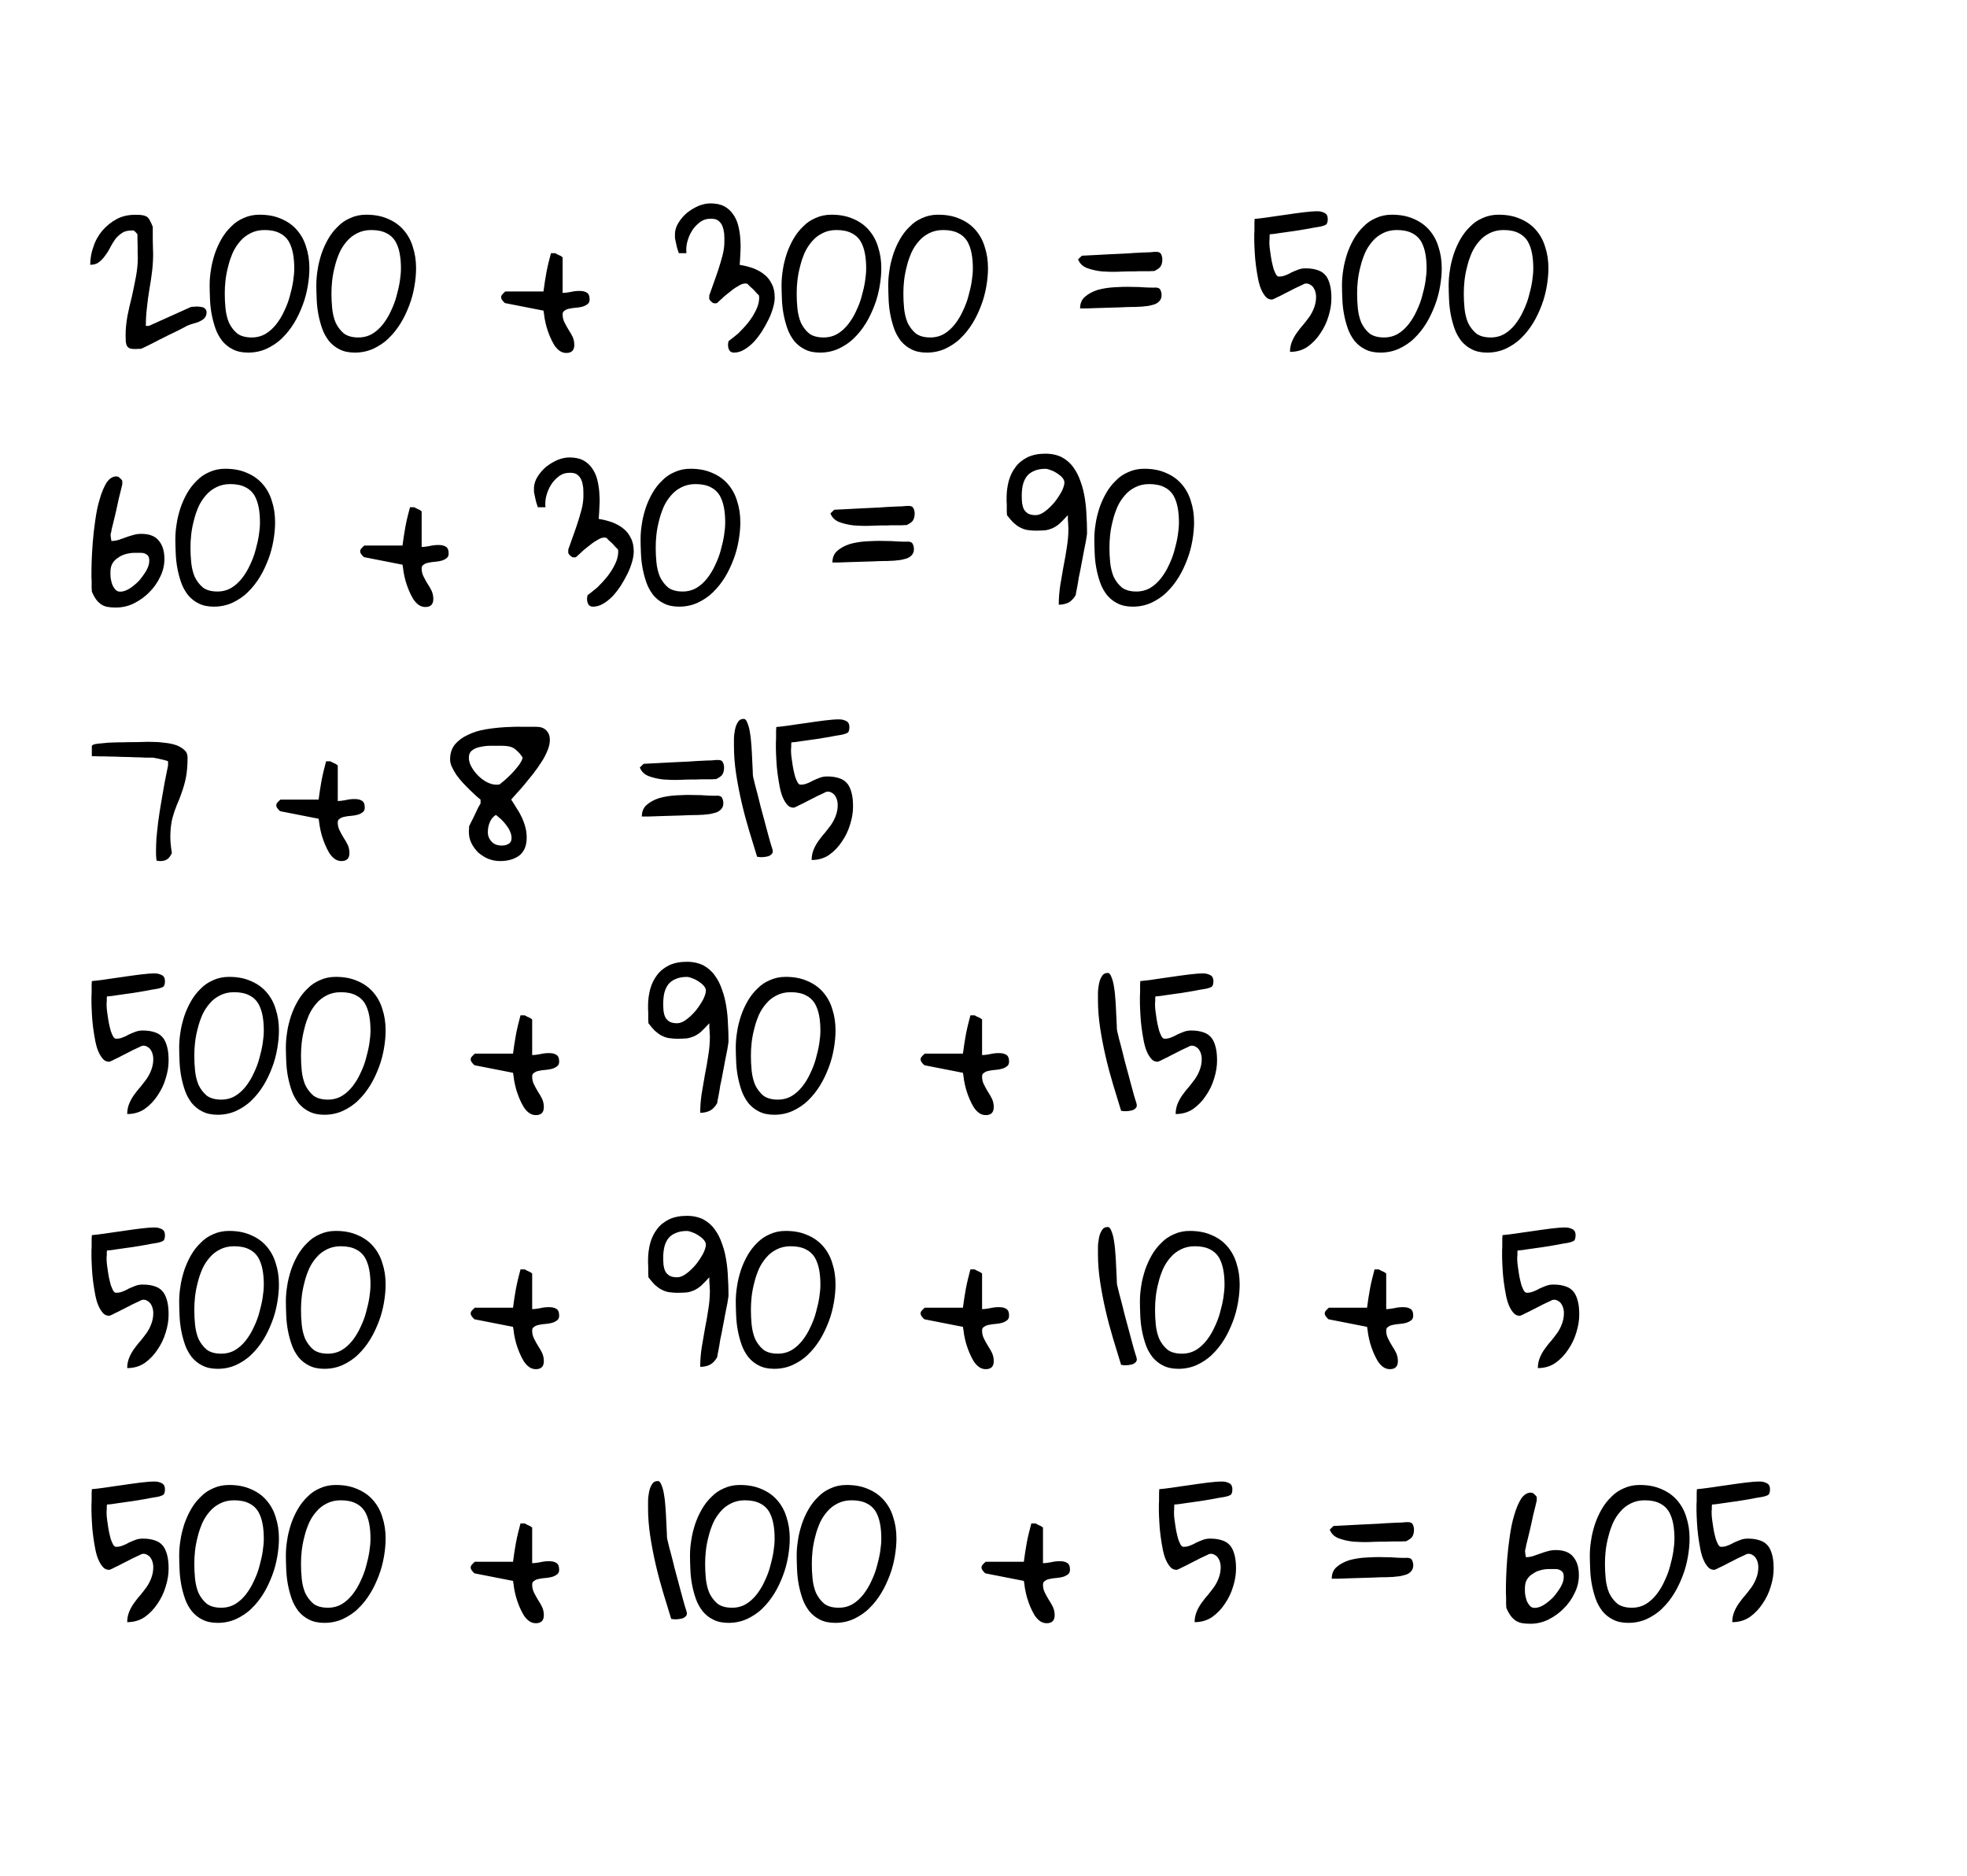 <?xml version="1.0" encoding="UTF-8" standalone="no"?>
<!DOCTYPE svg PUBLIC "-//W3C//DTD SVG 1.1//EN" "http://www.w3.org/Graphics/SVG/1.1/DTD/svg11.dtd">
<svg xmlns="http://www.w3.org/2000/svg" xmlns:xlink="http://www.w3.org/1999/xlink" version="1.1" width="151pt" height="144pt" viewBox="0 0 151 144">
<g enable-background="new">
<g>
<clipPath id="cp0">
<path transform="matrix(.002,0,0,.002,0,0)" d="M 0 0 L 76810 0 L 76810 73152 L 0 73152 L 0 0 Z "/>
</clipPath>
<g clip-path="url(#cp0)">
<path transform="matrix(.002,0,0,.002,0,0)" d="M 0 0 L 76810 0 L 76810 73152 L 0 73152 Z " fill-opacity="0" fill-rule="evenodd"/>
<path transform="matrix(.002,0,0,.002,0,0)" d="M -1 3492 L 76811 3492 L 76811 69660 L -1 69660 Z " fill-opacity="0" fill-rule="evenodd"/>
<symbol id="font_1_15">
<path d="M .194 .075 C .194 .111 .198 .146 .204 .181 C .211 .216 .219 .251 .228 .286 C .236 .321 .243 .357 .25 .393 C .257 .429 .261 .466 .261 .503 C .261 .508 .26 .517 .26 .528 C .26 .541 .26 .553 .26 .566 C .26 .579 .259 .592 .259 .604 C .259 .616 .259 .624 .259 .629 C .257 .632 .254 .635 .249 .641 C .244 .646 .24 .649 .238 .65 L .228 .65 C .206 .65 .188 .646 .174 .636 C .16 .627 .147 .615 .137 .602 C .127 .588 .118 .573 .109 .556 C .101 .539 .091 .524 .081 .511 C .071 .497 .06 .485 .047 .476 C .035 .466 .019 .462 0 .462 C 0 .496 .006 .53 .018 .562 C .029 .596 .046 .625 .067 .65 C .09 .676 .116 .697 .146 .713 C .176 .729 .21 .736 .246 .736 C .262 .736 .274 .736 .284 .734 C .294 .733 .302 .73 .31 .726 C .317 .721 .323 .714 .327 .705 C .332 .697 .337 .685 .343 .67 C .343 .665 .343 .655 .343 .642 C .343 .629 .343 .614 .343 .599 C .343 .583 .344 .568 .344 .554 C .344 .54 .345 .531 .345 .525 C .345 .491 .343 .457 .339 .424 C .335 .391 .33 .358 .324 .325 C .319 .293 .314 .26 .311 .227 C .307 .194 .305 .161 .305 .127 L .322 .127 L .553 .231 C .553 .231 .555 .231 .557 .231 C .559 .232 .562 .232 .565 .232 C .569 .232 .572 .232 .574 .232 C .577 .233 .58 .233 .581 .233 C .587 .233 .593 .233 .6 .232 C .606 .232 .612 .23 .617 .229 C .623 .227 .628 .223 .632 .219 C .636 .214 .638 .208 .638 .2 C .638 .187 .633 .176 .625 .168 C .617 .16 .606 .154 .595 .149 C .584 .145 .572 .141 .56 .138 C .548 .134 .538 .131 .53 .127 C .524 .124 .515 .119 .502 .112 C .49 .106 .475 .098 .458 .09 C .441 .082 .424 .074 .405 .064 C .387 .055 .37 .047 .354 .038 C .337 .03 .323 .022 .31 .016 C .297 .009 .287 .005 .28 .002 C .279 .002 .277 .002 .273 .001 C .271 .001 .268 .001 .264 .001 C .26 .001 .257 .001 .254 0 C .251 0 .249 0 .248 0 C .235 0 .225 .001 .217 .004 C .21 .007 .204 .012 .201 .018 C .198 .024 .196 .032 .195 .041 C .195 .05 .194 .062 .194 .075 Z "/>
</symbol>
<symbol id="font_1_13">
<path d="M 0 .368 C 0 .395 .002 .423 .007 .453 C .011 .483 .019 .512 .028 .541 C .038 .57 .05 .597 .065 .623 C .08 .649 .098 .672 .118 .691 C .138 .712 .161 .727 .187 .738 C .213 .75 .242 .756 .273 .756 C .318 .756 .357 .749 .391 .734 C .425 .72 .454 .7 .477 .674 C .5 .648 .518 .617 .529 .58 C .541 .544 .547 .505 .547 .462 C .547 .432 .544 .399 .538 .364 C .532 .329 .523 .294 .51 .26 C .497 .226 .482 .193 .463 .162 C .444 .131 .422 .103 .397 .079 C .373 .055 .344 .036 .312 .021 C .281 .007 .247 0 .211 0 C .178 0 .15 .006 .127 .018 C .104 .029 .085 .045 .069 .064 C .054 .084 .041 .106 .032 .132 C .023 .158 .016 .184 .011 .211 C .006 .238 .003 .266 .002 .293 C .001 .32 0 .345 0 .368 M .083 .324 C .083 .298 .084 .271 .087 .242 C .09 .214 .096 .188 .106 .164 C .117 .141 .132 .121 .151 .105 C .171 .09 .198 .083 .231 .083 C .259 .083 .285 .09 .307 .103 C .329 .116 .348 .134 .365 .155 C .382 .177 .397 .201 .409 .228 C .422 .255 .433 .283 .44 .311 C .448 .339 .454 .366 .458 .392 C .462 .418 .464 .441 .464 .461 C .464 .49 .462 .518 .457 .544 C .452 .57 .444 .592 .433 .611 C .421 .63 .405 .645 .384 .655 C .363 .666 .335 .672 .301 .672 C .272 .672 .247 .666 .225 .655 C .203 .644 .184 .63 .168 .611 C .152 .593 .138 .572 .127 .548 C .117 .524 .108 .5 .102 .474 C .095 .448 .09 .422 .087 .396 C .084 .37 .083 .346 .083 .324 Z "/>
</symbol>
<symbol id="font_1_3">
<path d="M 0 0 Z "/>
</symbol>
<symbol id="font_1_e">
<path d="M .023 .273 C .021 .273 .017 .276 .012 .282 C .007 .288 .003 .293 .002 .296 C .001 .297 .001 .298 .001 .3 C 0 .301 0 .303 0 .305 C 0 .307 0 .31 .001 .312 C .001 .313 .001 .314 .002 .315 C .005 .319 .008 .324 .014 .329 C .019 .334 .022 .337 .023 .337 L .232 .337 C .236 .371 .242 .406 .248 .441 C .255 .478 .264 .513 .273 .547 L .285 .547 L .296 .547 C .299 .546 .302 .544 .307 .541 C .311 .539 .316 .537 .32 .535 C .325 .533 .329 .531 .332 .528 C .335 .526 .337 .525 .337 .524 L .337 .329 C .348 .329 .362 .331 .379 .334 C .396 .338 .412 .34 .428 .34 C .444 .34 .458 .338 .469 .331 C .48 .325 .485 .312 .485 .293 C .485 .282 .481 .273 .474 .268 C .466 .262 .457 .257 .446 .254 C .435 .251 .424 .249 .411 .248 C .399 .247 .387 .246 .375 .243 C .364 .241 .355 .238 .348 .232 C .34 .228 .337 .221 .337 .212 C .337 .196 .34 .182 .347 .168 C .354 .154 .361 .141 .369 .128 C .378 .115 .385 .102 .392 .088 C .398 .074 .401 .06 .401 .044 C .401 .015 .387 0 .357 0 C .344 0 .331 .004 .32 .012 C .309 .02 .299 .031 .29 .045 C .282 .059 .274 .074 .267 .091 C .26 .108 .254 .125 .249 .142 C .244 .159 .241 .176 .238 .191 C .236 .208 .234 .221 .232 .232 L .023 .273 Z "/>
</symbol>
<symbol id="font_1_16">
<path d="M .291 .042 C .291 .044 .291 .048 .292 .053 C .293 .059 .294 .062 .294 .063 C .31 .075 .328 .089 .348 .106 C .367 .125 .385 .144 .402 .165 C .419 .187 .433 .209 .444 .232 C .456 .256 .462 .279 .462 .303 C .462 .304 .462 .305 .461 .307 C .461 .308 .461 .309 .461 .311 C .461 .311 .461 .312 .461 .313 C .458 .316 .454 .32 .448 .326 C .442 .333 .436 .339 .43 .346 C .423 .352 .417 .358 .41 .364 C .404 .37 .4 .374 .398 .377 C .397 .377 .396 .377 .394 .378 C .392 .378 .391 .378 .39 .378 C .389 .379 .388 .379 .387 .379 C .374 .379 .36 .374 .344 .363 C .327 .354 .312 .342 .296 .329 C .28 .317 .266 .305 .254 .293 C .242 .282 .234 .275 .23 .271 C .229 .271 .228 .271 .226 .271 C .224 .27 .222 .27 .22 .27 C .217 .27 .215 .27 .215 .271 C .213 .271 .211 .271 .21 .271 C .207 .273 .203 .276 .197 .281 C .192 .287 .189 .291 .188 .294 L .188 .303 L .188 .313 C .194 .33 .201 .35 .21 .375 C .219 .4 .228 .425 .237 .452 C .246 .479 .254 .507 .261 .533 C .268 .561 .271 .585 .271 .606 C .271 .622 .271 .637 .27 .652 C .268 .668 .265 .682 .26 .694 C .255 .707 .247 .716 .237 .724 C .228 .731 .214 .734 .197 .734 C .174 .734 .154 .728 .137 .715 C .12 .702 .105 .687 .093 .667 C .081 .648 .073 .628 .067 .605 C .062 .584 .061 .564 .063 .545 L .021 .545 C .021 .545 .02 .548 .018 .555 C .016 .561 .013 .569 .011 .577 C .009 .586 .007 .595 .005 .604 C .003 .614 .001 .622 0 .628 L 0 .648 C 0 .671 .007 .693 .02 .713 C .033 .734 .049 .752 .068 .768 C .088 .783 .109 .796 .131 .805 C .154 .814 .175 .818 .194 .818 C .224 .818 .249 .813 .269 .803 C .289 .792 .305 .778 .317 .761 C .33 .743 .34 .723 .346 .7 C .352 .677 .356 .654 .358 .629 C .36 .604 .361 .579 .359 .553 C .358 .527 .357 .504 .355 .481 C .382 .477 .407 .47 .43 .462 C .453 .453 .473 .442 .49 .428 C .508 .414 .521 .397 .531 .376 C .542 .356 .547 .331 .547 .302 C .547 .285 .544 .267 .538 .246 C .532 .225 .524 .203 .513 .181 C .502 .159 .49 .137 .476 .115 C .462 .094 .447 .074 .431 .057 C .414 .04 .397 .026 .379 .016 C .361 .005 .342 0 .324 0 C .312 0 .303 .004 .298 .013 C .293 .022 .291 .032 .291 .042 Z "/>
</symbol>
<symbol id="font_1_20">
<path d="M .414 .114 C .433 .116 .445 .112 .45 .104 C .455 .095 .458 .085 .458 .073 C .458 .058 .453 .047 .444 .038 C .436 .03 .425 .023 .411 .02 C .398 .016 .384 .013 .369 .012 C .355 .01 .342 .009 .33 .009 C .322 .008 .31 .008 .293 .008 C .277 .008 .258 .007 .236 .006 C .215 .005 .193 .005 .17 .004 C .147 .003 .125 .003 .104 .002 C .083 .001 .064 .001 .047 0 C .031 0 .019 0 .011 0 C .011 .027 .02 .049 .038 .064 C .056 .08 .079 .092 .106 .101 C .134 .109 .165 .114 .198 .116 C .231 .118 .263 .119 .293 .118 C .323 .118 .349 .117 .371 .115 C .393 .114 .408 .114 .414 .114 M .021 .289 C .075 .292 .126 .294 .175 .297 C .196 .298 .218 .299 .24 .3 C .262 .301 .284 .302 .306 .304 C .328 .305 .348 .306 .367 .307 C .386 .307 .403 .308 .418 .31 L .431 .31 C .444 .31 .452 .305 .456 .296 C .46 .287 .462 .278 .462 .269 C .462 .253 .459 .241 .453 .231 C .448 .222 .436 .214 .418 .205 C .413 .205 .404 .205 .391 .204 C .378 .204 .365 .204 .351 .204 C .336 .204 .323 .204 .31 .203 C .297 .203 .287 .203 .282 .203 C .265 .203 .243 .202 .215 .201 C .187 .2 .159 .201 .13 .203 C .101 .206 .075 .212 .05 .221 C .026 .23 .009 .246 0 .269 L .021 .289 Z "/>
</symbol>
<symbol id="font_1_18">
<path d="M .339 .302 C .339 .31 .338 .318 .336 .326 C .334 .335 .331 .342 .326 .35 C .322 .357 .316 .363 .309 .367 C .302 .372 .294 .375 .283 .375 L .281 .374 C .281 .374 .28 .374 .278 .374 C .276 .373 .275 .373 .274 .373 C .271 .371 .265 .368 .256 .364 C .247 .36 .237 .355 .226 .35 C .215 .344 .202 .338 .189 .331 C .176 .325 .164 .318 .152 .312 C .141 .307 .132 .302 .123 .298 C .115 .293 .109 .291 .106 .29 C .105 .289 .104 .289 .102 .288 C .1 .287 .098 .287 .096 .287 C .081 .287 .068 .294 .058 .308 C .047 .322 .038 .34 .031 .361 C .024 .383 .019 .408 .015 .434 C .011 .46 .007 .486 .005 .511 C .003 .535 .002 .558 .001 .578 C 0 .599 0 .614 0 .624 C 0 .629 0 .636 0 .646 C .001 .655 .001 .666 .001 .677 C .001 .688 .001 .699 .001 .709 C .002 .719 .002 .726 .002 .729 C .018 .73 .04 .733 .07 .737 C .101 .742 .133 .746 .167 .751 C .201 .756 .235 .761 .268 .765 C .3 .769 .326 .771 .347 .771 C .363 .771 .376 .767 .387 .761 C .398 .755 .403 .744 .403 .729 C .403 .714 .4 .703 .394 .698 C .387 .694 .375 .689 .357 .686 C .351 .685 .34 .683 .326 .681 C .312 .678 .296 .675 .277 .672 C .26 .669 .241 .666 .222 .663 C .202 .66 .183 .658 .165 .655 C .147 .653 .132 .65 .117 .648 C .103 .646 .092 .645 .085 .645 C .085 .643 .085 .64 .084 .636 C .084 .632 .084 .628 .084 .623 C .084 .618 .084 .614 .083 .61 C .083 .607 .083 .604 .083 .603 C .083 .597 .083 .589 .084 .577 C .085 .566 .087 .553 .089 .539 C .091 .525 .093 .511 .096 .496 C .099 .481 .103 .467 .106 .455 C .11 .443 .115 .433 .119 .425 C .124 .417 .129 .413 .135 .413 C .148 .413 .16 .415 .171 .42 C .183 .424 .194 .43 .205 .436 C .217 .441 .229 .447 .241 .451 C .254 .456 .267 .458 .282 .458 C .31 .458 .332 .454 .351 .447 C .369 .441 .383 .43 .394 .416 C .404 .402 .411 .385 .416 .364 C .421 .344 .423 .32 .423 .293 C .423 .262 .418 .23 .407 .195 C .397 .161 .382 .13 .362 .101 C .343 .072 .32 .048 .292 .028 C .264 .009 .232 0 .196 0 C .196 .021 .2 .04 .207 .057 C .214 .074 .223 .09 .233 .104 C .244 .119 .255 .134 .268 .148 C .28 .163 .291 .177 .302 .192 C .313 .208 .322 .225 .328 .242 C .335 .26 .339 .28 .339 .302 Z "/>
</symbol>
<use xlink:href="#font_1_15" transform="matrix(14,0,0,-14,6.926,26.791)"/>
<use xlink:href="#font_1_13" transform="matrix(14,0,0,-14,16.093,27.064)"/>
<use xlink:href="#font_1_13" transform="matrix(14,0,0,-14,24.283,27.064)"/>
<use xlink:href="#font_1_3" transform="matrix(14,0,0,-14,32.2,27.064)"/>
<use xlink:href="#font_1_e" transform="matrix(14,0,0,-14,38.473,27.091)"/>
<use xlink:href="#font_1_3" transform="matrix(14,0,0,-14,45.514,27.064)"/>
<use xlink:href="#font_1_16" transform="matrix(14,0,0,-14,51.814,27.064)"/>
<use xlink:href="#font_1_13" transform="matrix(14,0,0,-14,59.997,27.064)"/>
<use xlink:href="#font_1_13" transform="matrix(14,0,0,-14,68.187,27.064)"/>
<use xlink:href="#font_1_3" transform="matrix(14,0,0,-14,76.104,27.064)"/>
<use xlink:href="#font_1_20" transform="matrix(14,0,0,-14,82.76,23.673)"/>
<use xlink:href="#font_1_3" transform="matrix(14,0,0,-14,89.712,27.064)"/>
<use xlink:href="#font_1_18" transform="matrix(14,0,0,-14,96.285,27.009)"/>
<use xlink:href="#font_1_13" transform="matrix(14,0,0,-14,103.019,27.064)"/>
<use xlink:href="#font_1_13" transform="matrix(14,0,0,-14,111.209,27.064)"/>
<symbol id="font_1_19">
<path d="M .002 .088 C .002 .092 .002 .098 .001 .107 C .001 .117 .001 .126 .001 .136 C .001 .146 .001 .155 0 .163 C 0 .172 0 .179 0 .184 C 0 .196 0 .218 .001 .249 C .002 .281 .004 .317 .007 .356 C .01 .396 .015 .437 .021 .479 C .027 .522 .035 .562 .046 .597 C .056 .632 .069 .662 .083 .685 C .098 .707 .116 .719 .137 .719 C .137 .719 .138 .718 .14 .718 C .141 .718 .142 .718 .143 .718 C .145 .717 .146 .717 .147 .717 C .15 .715 .154 .712 .159 .707 C .164 .702 .168 .698 .169 .694 L .169 .686 L .169 .675 C .168 .67 .165 .661 .162 .646 C .159 .633 .155 .617 .15 .598 C .146 .579 .142 .56 .137 .538 C .132 .517 .128 .497 .123 .479 C .118 .46 .115 .444 .111 .43 C .109 .416 .107 .407 .105 .403 C .105 .401 .105 .398 .105 .395 C .106 .391 .106 .388 .106 .384 C .107 .38 .108 .376 .108 .373 C .109 .37 .109 .367 .109 .365 C .123 .365 .136 .367 .149 .371 C .162 .376 .176 .38 .189 .385 C .203 .39 .217 .395 .23 .398 C .244 .402 .258 .404 .273 .404 C .317 .404 .349 .392 .369 .367 C .39 .342 .4 .309 .4 .267 C .4 .233 .393 .201 .377 .169 C .362 .137 .342 .108 .316 .083 C .292 .058 .263 .038 .231 .022 C .2 .007 .167 0 .134 0 C .118 0 .103 .001 .091 .003 C .078 .005 .067 .009 .057 .015 C .047 .021 .037 .03 .028 .041 C .019 .053 .01 .068 .002 .088 M .104 .193 C .104 .186 .104 .176 .105 .164 C .107 .152 .109 .141 .113 .129 C .117 .118 .123 .108 .13 .1 C .137 .091 .146 .087 .158 .087 C .174 .087 .191 .093 .209 .104 C .228 .116 .245 .131 .261 .147 C .276 .165 .29 .184 .301 .203 C .312 .223 .317 .24 .317 .256 C .317 .268 .315 .277 .311 .283 C .306 .289 .3 .293 .293 .296 C .286 .299 .278 .3 .269 .3 C .259 .3 .25 .3 .239 .3 C .222 .3 .205 .298 .188 .293 C .173 .289 .159 .283 .146 .273 C .132 .265 .122 .254 .114 .24 C .107 .227 .104 .211 .104 .193 Z "/>
</symbol>
<symbol id="font_1_1c">
<path d="M .339 .418 C .339 .421 .339 .425 .338 .432 C .338 .439 .338 .446 .337 .454 C .336 .463 .336 .47 .336 .477 C .336 .484 .336 .489 .336 .491 C .318 .472 .303 .456 .29 .444 C .277 .433 .264 .425 .251 .419 C .239 .414 .226 .41 .212 .408 C .198 .407 .182 .406 .162 .406 C .143 .406 .126 .408 .111 .41 C .097 .413 .084 .418 .071 .425 C .06 .431 .048 .44 .036 .451 C .025 .462 .014 .476 .002 .491 C .002 .494 .002 .501 .001 .51 C .001 .519 .001 .529 .001 .539 C .001 .549 .001 .559 0 .567 C 0 .576 0 .583 0 .586 C 0 .618 .004 .649 .012 .679 C .02 .708 .033 .734 .05 .756 C .067 .779 .09 .796 .116 .809 C .144 .822 .176 .828 .213 .828 C .248 .828 .278 .821 .304 .808 C .329 .794 .35 .776 .366 .753 C .383 .73 .396 .704 .406 .674 C .417 .645 .424 .614 .429 .583 C .434 .552 .437 .521 .438 .49 C .44 .459 .441 .431 .441 .406 L .441 .388 C .44 .379 .438 .366 .435 .349 C .431 .331 .427 .311 .423 .289 C .419 .268 .415 .244 .41 .22 C .406 .196 .401 .173 .396 .15 C .393 .128 .389 .108 .386 .091 C .382 .073 .38 .061 .379 .053 C .368 .034 .355 .02 .34 .012 C .324 .004 .306 0 .286 0 C .286 .036 .289 .071 .294 .105 C .3 .141 .306 .175 .312 .21 C .319 .244 .325 .279 .33 .313 C .336 .348 .339 .383 .339 .418 M .083 .596 C .083 .583 .084 .57 .085 .557 C .087 .544 .09 .533 .095 .523 C .1 .514 .107 .507 .117 .5 C .128 .494 .142 .491 .159 .491 C .175 .491 .193 .498 .211 .512 C .23 .526 .247 .543 .263 .562 C .278 .581 .291 .601 .302 .621 C .312 .641 .317 .658 .317 .67 C .317 .679 .313 .688 .305 .697 C .297 .706 .287 .714 .276 .721 C .265 .728 .254 .734 .241 .738 C .229 .743 .22 .745 .213 .745 C .188 .745 .167 .741 .15 .733 C .133 .726 .12 .716 .11 .703 C .101 .69 .093 .674 .089 .656 C .085 .638 .083 .618 .083 .596 Z "/>
</symbol>
<use xlink:href="#font_1_19" transform="matrix(14,0,0,-14,7.021,46.632)"/>
<use xlink:href="#font_1_13" transform="matrix(14,0,0,-14,13.461,46.564)"/>
<use xlink:href="#font_1_3" transform="matrix(14,0,0,-14,21.378,46.564)"/>
<use xlink:href="#font_1_e" transform="matrix(14,0,0,-14,27.651,46.591)"/>
<use xlink:href="#font_1_3" transform="matrix(14,0,0,-14,34.692,46.564)"/>
<use xlink:href="#font_1_16" transform="matrix(14,0,0,-14,40.992,46.564)"/>
<use xlink:href="#font_1_13" transform="matrix(14,0,0,-14,49.175,46.564)"/>
<use xlink:href="#font_1_3" transform="matrix(14,0,0,-14,57.092,46.564)"/>
<use xlink:href="#font_1_20" transform="matrix(14,0,0,-14,63.748,43.173)"/>
<use xlink:href="#font_1_3" transform="matrix(14,0,0,-14,70.7,46.564)"/>
<use xlink:href="#font_1_1c" transform="matrix(14,0,0,-14,77.273,46.414)"/>
<use xlink:href="#font_1_13" transform="matrix(14,0,0,-14,84.007,46.564)"/>
<symbol id="font_1_1a">
<path d="M .418 .535 L .418 .547 C .415 .549 .409 .551 .4 .553 C .393 .555 .384 .557 .375 .559 C .367 .561 .358 .563 .351 .564 C .343 .566 .337 .567 .334 .567 C .326 .567 .312 .567 .295 .567 C .278 .568 .258 .569 .236 .569 C .214 .57 .191 .571 .167 .571 C .143 .572 .12 .573 .098 .573 C .076 .574 .056 .574 .038 .574 C .021 .575 .008 .575 0 .575 L 0 .63 C 0 .634 .006 .638 .017 .641 C .028 .643 .043 .645 .06 .646 C .077 .648 .096 .65 .116 .65 C .137 .651 .156 .651 .174 .651 C .192 .652 .207 .652 .219 .652 C .231 .652 .238 .652 .24 .652 C .25 .652 .264 .653 .281 .653 C .299 .654 .318 .654 .339 .653 C .36 .653 .381 .651 .403 .648 C .425 .646 .446 .641 .464 .635 C .482 .628 .497 .619 .508 .608 C .52 .598 .525 .584 .525 .567 C .525 .525 .522 .489 .516 .458 C .51 .428 .502 .401 .493 .376 C .485 .352 .476 .329 .466 .307 C .457 .285 .449 .261 .442 .236 C .436 .212 .432 .184 .431 .153 C .429 .123 .432 .086 .439 .044 C .431 .027 .422 .015 .412 .009 C .402 .003 .391 0 .377 0 C .374 0 .369 0 .364 .001 C .36 .002 .357 .002 .355 .002 C .355 .005 .354 .011 .353 .02 C .352 .029 .352 .041 .352 .058 C .352 .075 .353 .096 .354 .121 C .356 .147 .36 .179 .364 .216 C .369 .254 .376 .298 .385 .349 C .393 .399 .404 .458 .418 .524 L .418 .535 Z "/>
</symbol>
<symbol id="font_1_1b">
<path d="M .103 .161 C .103 .163 .103 .165 .103 .168 C .103 .171 .104 .174 .104 .177 C .104 .18 .104 .183 .104 .186 C .104 .188 .104 .19 .104 .19 C .106 .193 .109 .201 .115 .213 C .122 .225 .128 .239 .135 .253 C .142 .267 .148 .281 .154 .293 C .161 .305 .165 .313 .167 .315 L .167 .326 L .167 .337 C .161 .341 .153 .348 .143 .357 C .132 .367 .121 .378 .108 .39 C .096 .402 .083 .415 .07 .429 C .057 .443 .046 .457 .035 .472 C .025 .487 .017 .501 .01 .516 C .003 .53 0 .544 0 .557 C 0 .59 .009 .618 .027 .64 C .046 .662 .069 .679 .098 .692 C .126 .706 .159 .716 .194 .722 C .23 .728 .266 .732 .301 .734 C .336 .736 .369 .737 .399 .736 C .43 .736 .455 .736 .474 .736 C .496 .736 .514 .73 .527 .717 C .54 .704 .547 .687 .547 .664 C .547 .646 .543 .627 .534 .606 C .526 .586 .515 .564 .501 .543 C .487 .521 .472 .5 .456 .479 C .44 .459 .424 .439 .408 .42 C .393 .402 .378 .385 .365 .371 C .352 .357 .342 .345 .335 .337 C .346 .32 .357 .303 .367 .286 C .378 .27 .387 .253 .395 .236 C .402 .219 .409 .202 .413 .184 C .418 .166 .42 .147 .42 .128 C .42 .084 .406 .051 .379 .03 C .352 .01 .317 0 .274 0 C .252 0 .231 .004 .21 .012 C .19 .02 .172 .032 .155 .046 C .14 .061 .127 .078 .117 .098 C .107 .118 .103 .139 .103 .161 M .207 .158 C .207 .138 .214 .121 .228 .106 C .241 .092 .26 .085 .283 .085 C .298 .085 .31 .088 .32 .094 C .331 .1 .337 .111 .337 .125 C .337 .139 .334 .152 .328 .164 C .323 .176 .316 .187 .308 .197 C .3 .208 .291 .218 .281 .228 C .271 .237 .261 .245 .251 .253 C .235 .243 .224 .229 .217 .211 C .21 .194 .207 .176 .207 .158 M .103 .567 C .103 .551 .107 .534 .117 .517 C .127 .499 .139 .483 .153 .469 C .168 .454 .184 .442 .201 .433 C .219 .424 .235 .419 .251 .419 C .254 .419 .257 .419 .262 .419 C .267 .42 .27 .42 .271 .42 C .276 .424 .285 .431 .297 .441 C .31 .452 .323 .465 .337 .479 C .351 .493 .363 .508 .375 .523 C .387 .539 .395 .554 .398 .567 C .387 .584 .377 .596 .367 .604 C .358 .614 .348 .62 .338 .624 C .328 .628 .318 .63 .307 .631 C .296 .632 .283 .632 .268 .632 C .256 .632 .241 .632 .222 .632 C .203 .632 .185 .63 .167 .626 C .149 .623 .134 .617 .121 .607 C .109 .598 .103 .585 .103 .567 Z "/>
</symbol>
<symbol id="font_1_14">
<path d="M 0 .608 C 0 .617 0 .629 0 .646 C 0 .662 .002 .679 .005 .695 C .008 .712 .013 .727 .021 .739 C .028 .752 .039 .758 .054 .758 C .062 .758 .069 .75 .074 .735 C .08 .721 .085 .703 .088 .681 C .092 .659 .094 .635 .096 .608 C .098 .582 .099 .558 .1 .534 C .101 .511 .102 .49 .103 .473 C .103 .456 .104 .445 .105 .441 C .107 .431 .111 .415 .116 .395 C .122 .374 .128 .35 .135 .323 C .141 .297 .148 .27 .156 .241 C .164 .213 .171 .185 .178 .159 C .185 .133 .191 .11 .197 .089 C .203 .068 .208 .053 .211 .044 C .211 .043 .211 .041 .212 .038 C .213 .035 .213 .034 .213 .032 C .213 .025 .21 .019 .205 .015 C .201 .011 .195 .007 .188 .005 C .181 .003 .174 .002 .167 .001 C .16 0 .153 0 .147 0 C .145 0 .141 0 .136 .001 C .131 .002 .128 .002 .127 .002 C .113 .048 .099 .095 .083 .146 C .068 .196 .054 .248 .042 .3 C .03 .352 .02 .404 .012 .456 C .004 .509 0 .56 0 .608 Z "/>
</symbol>
<use xlink:href="#font_1_1a" transform="matrix(14,0,0,-14,7.049,66.091)"/>
<use xlink:href="#font_1_3" transform="matrix(14,0,0,-14,14.938,66.064)"/>
<use xlink:href="#font_1_e" transform="matrix(14,0,0,-14,21.211,66.091)"/>
<use xlink:href="#font_1_3" transform="matrix(14,0,0,-14,28.252,66.064)"/>
<use xlink:href="#font_1_1b" transform="matrix(14,0,0,-14,34.552,66.091)"/>
<use xlink:href="#font_1_3" transform="matrix(14,0,0,-14,42.462,66.064)"/>
<use xlink:href="#font_1_20" transform="matrix(14,0,0,-14,49.117,62.673)"/>
<use xlink:href="#font_1_14" transform="matrix(14,0,0,-14,56.343,65.791)"/>
<use xlink:href="#font_1_18" transform="matrix(14,0,0,-14,59.563,66.009)"/>
<use xlink:href="#font_1_18" transform="matrix(14,0,0,-14,7.021,85.509)"/>
<use xlink:href="#font_1_13" transform="matrix(14,0,0,-14,13.755,85.564)"/>
<use xlink:href="#font_1_13" transform="matrix(14,0,0,-14,21.945,85.564)"/>
<use xlink:href="#font_1_3" transform="matrix(14,0,0,-14,29.862,85.564)"/>
<use xlink:href="#font_1_e" transform="matrix(14,0,0,-14,36.135,85.591)"/>
<use xlink:href="#font_1_3" transform="matrix(14,0,0,-14,43.176,85.564)"/>
<use xlink:href="#font_1_1c" transform="matrix(14,0,0,-14,49.749,85.414)"/>
<use xlink:href="#font_1_13" transform="matrix(14,0,0,-14,56.483,85.564)"/>
<use xlink:href="#font_1_3" transform="matrix(14,0,0,-14,64.4,85.564)"/>
<use xlink:href="#font_1_e" transform="matrix(14,0,0,-14,70.673,85.591)"/>
<use xlink:href="#font_1_3" transform="matrix(14,0,0,-14,77.714,85.564)"/>
<use xlink:href="#font_1_14" transform="matrix(14,0,0,-14,84.287,85.291)"/>
<use xlink:href="#font_1_18" transform="matrix(14,0,0,-14,87.507,85.509)"/>
<use xlink:href="#font_1_18" transform="matrix(14,0,0,-14,7.021,105.009)"/>
<use xlink:href="#font_1_13" transform="matrix(14,0,0,-14,13.755,105.064)"/>
<use xlink:href="#font_1_13" transform="matrix(14,0,0,-14,21.945,105.064)"/>
<use xlink:href="#font_1_3" transform="matrix(14,0,0,-14,29.862,105.064)"/>
<use xlink:href="#font_1_e" transform="matrix(14,0,0,-14,36.135,105.091)"/>
<use xlink:href="#font_1_3" transform="matrix(14,0,0,-14,43.176,105.064)"/>
<use xlink:href="#font_1_1c" transform="matrix(14,0,0,-14,49.749,104.914)"/>
<use xlink:href="#font_1_13" transform="matrix(14,0,0,-14,56.483,105.064)"/>
<use xlink:href="#font_1_3" transform="matrix(14,0,0,-14,64.4,105.064)"/>
<use xlink:href="#font_1_e" transform="matrix(14,0,0,-14,70.673,105.091)"/>
<use xlink:href="#font_1_3" transform="matrix(14,0,0,-14,77.714,105.064)"/>
<use xlink:href="#font_1_14" transform="matrix(14,0,0,-14,84.287,104.791)"/>
<use xlink:href="#font_1_13" transform="matrix(14,0,0,-14,87.507,105.064)"/>
<use xlink:href="#font_1_3" transform="matrix(14,0,0,-14,95.424,105.064)"/>
<use xlink:href="#font_1_e" transform="matrix(14,0,0,-14,101.697,105.091)"/>
<use xlink:href="#font_1_3" transform="matrix(14,0,0,-14,108.738,105.064)"/>
<use xlink:href="#font_1_18" transform="matrix(14,0,0,-14,115.311,105.009)"/>
<use xlink:href="#font_1_18" transform="matrix(14,0,0,-14,7.021,124.509)"/>
<use xlink:href="#font_1_13" transform="matrix(14,0,0,-14,13.755,124.564)"/>
<use xlink:href="#font_1_13" transform="matrix(14,0,0,-14,21.945,124.564)"/>
<use xlink:href="#font_1_3" transform="matrix(14,0,0,-14,29.862,124.564)"/>
<use xlink:href="#font_1_e" transform="matrix(14,0,0,-14,36.135,124.591)"/>
<use xlink:href="#font_1_3" transform="matrix(14,0,0,-14,43.176,124.564)"/>
<use xlink:href="#font_1_14" transform="matrix(14,0,0,-14,49.749,124.291)"/>
<use xlink:href="#font_1_13" transform="matrix(14,0,0,-14,52.969,124.564)"/>
<use xlink:href="#font_1_13" transform="matrix(14,0,0,-14,61.159,124.564)"/>
<use xlink:href="#font_1_3" transform="matrix(14,0,0,-14,69.076,124.564)"/>
<use xlink:href="#font_1_e" transform="matrix(14,0,0,-14,75.349,124.591)"/>
<use xlink:href="#font_1_3" transform="matrix(14,0,0,-14,82.39,124.564)"/>
<use xlink:href="#font_1_18" transform="matrix(14,0,0,-14,88.963,124.509)"/>
<use xlink:href="#font_1_3" transform="matrix(14,0,0,-14,95.424,124.564)"/>
<use xlink:href="#font_1_20" transform="matrix(14,0,0,-14,102.079,121.173)"/>
<use xlink:href="#font_1_3" transform="matrix(14,0,0,-14,109.032,124.564)"/>
<use xlink:href="#font_1_19" transform="matrix(14,0,0,-14,115.605,124.632)"/>
<use xlink:href="#font_1_13" transform="matrix(14,0,0,-14,122.045,124.564)"/>
<use xlink:href="#font_1_18" transform="matrix(14,0,0,-14,130.235,124.509)"/>
</g>
</g>
</g>
</svg>

